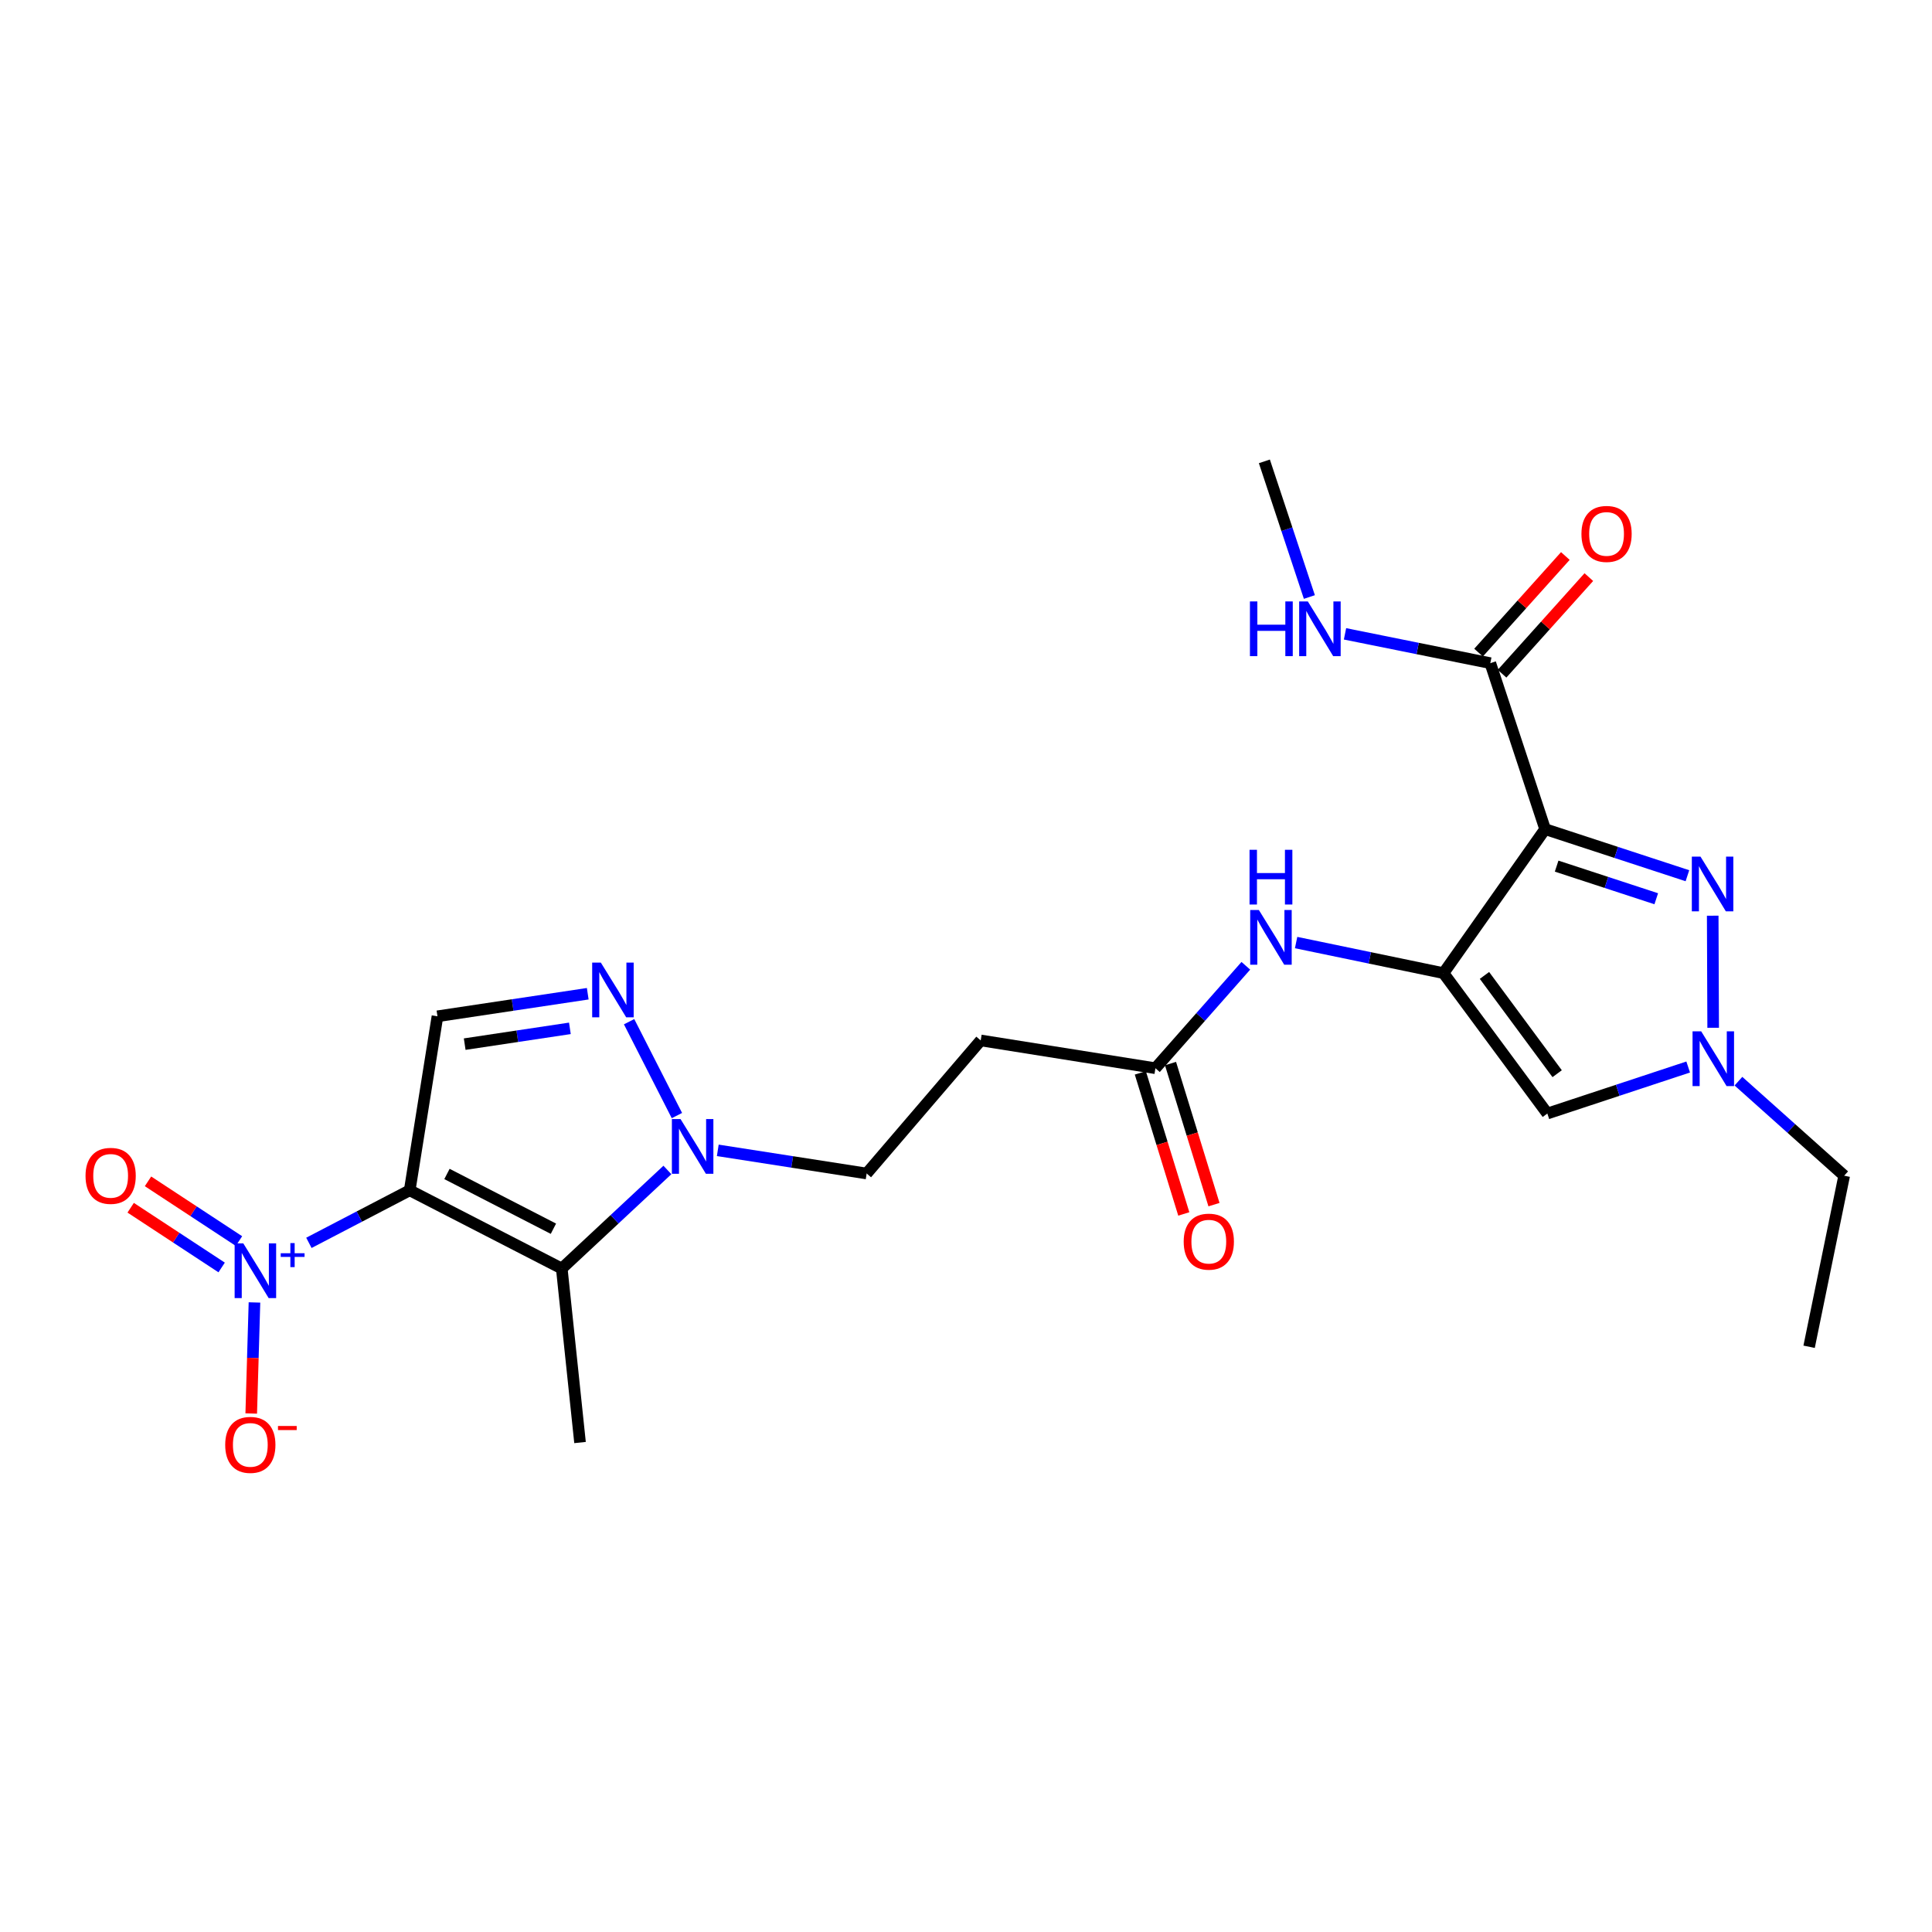 <?xml version='1.0' encoding='iso-8859-1'?>
<svg version='1.1' baseProfile='full'
              xmlns='http://www.w3.org/2000/svg'
                      xmlns:rdkit='http://www.rdkit.org/xml'
                      xmlns:xlink='http://www.w3.org/1999/xlink'
                  xml:space='preserve'
width='1000px' height='1000px' viewBox='0 0 1000 1000'>
<!-- END OF HEADER -->
<rect style='opacity:1.0;fill:#FFFFFF;stroke:none' width='1000' height='1000' x='0' y='0'> </rect>
<path class='bond-2' d='M 212.065,616.103 L 290.77,656.596' style='fill:none;fill-rule:evenodd;stroke:#000000;stroke-width:6px;stroke-linecap:butt;stroke-linejoin:miter;stroke-opacity:1' />
<path class='bond-2' d='M 231.349,607.642 L 286.443,635.987' style='fill:none;fill-rule:evenodd;stroke:#000000;stroke-width:6px;stroke-linecap:butt;stroke-linejoin:miter;stroke-opacity:1' />
<path class='bond-3' d='M 212.065,616.103 L 185.975,629.7' style='fill:none;fill-rule:evenodd;stroke:#000000;stroke-width:6px;stroke-linecap:butt;stroke-linejoin:miter;stroke-opacity:1' />
<path class='bond-3' d='M 185.975,629.7 L 159.886,643.297' style='fill:none;fill-rule:evenodd;stroke:#0000FF;stroke-width:6px;stroke-linecap:butt;stroke-linejoin:miter;stroke-opacity:1' />
<path class='bond-7' d='M 212.065,616.103 L 226.431,526.029' style='fill:none;fill-rule:evenodd;stroke:#000000;stroke-width:6px;stroke-linecap:butt;stroke-linejoin:miter;stroke-opacity:1' />
<path class='bond-0' d='M 799.751,429.153 L 747.154,503.699' style='fill:none;fill-rule:evenodd;stroke:#000000;stroke-width:6px;stroke-linecap:butt;stroke-linejoin:miter;stroke-opacity:1' />
<path class='bond-4' d='M 799.751,429.153 L 836.58,441.215' style='fill:none;fill-rule:evenodd;stroke:#000000;stroke-width:6px;stroke-linecap:butt;stroke-linejoin:miter;stroke-opacity:1' />
<path class='bond-4' d='M 836.58,441.215 L 873.409,453.276' style='fill:none;fill-rule:evenodd;stroke:#0000FF;stroke-width:6px;stroke-linecap:butt;stroke-linejoin:miter;stroke-opacity:1' />
<path class='bond-4' d='M 805.712,448.305 L 831.492,456.748' style='fill:none;fill-rule:evenodd;stroke:#000000;stroke-width:6px;stroke-linecap:butt;stroke-linejoin:miter;stroke-opacity:1' />
<path class='bond-4' d='M 831.492,456.748 L 857.273,465.192' style='fill:none;fill-rule:evenodd;stroke:#0000FF;stroke-width:6px;stroke-linecap:butt;stroke-linejoin:miter;stroke-opacity:1' />
<path class='bond-10' d='M 799.751,429.153 L 771.382,343.247' style='fill:none;fill-rule:evenodd;stroke:#000000;stroke-width:6px;stroke-linecap:butt;stroke-linejoin:miter;stroke-opacity:1' />
<path class='bond-1' d='M 747.154,503.699 L 709.008,495.783' style='fill:none;fill-rule:evenodd;stroke:#000000;stroke-width:6px;stroke-linecap:butt;stroke-linejoin:miter;stroke-opacity:1' />
<path class='bond-1' d='M 709.008,495.783 L 670.863,487.867' style='fill:none;fill-rule:evenodd;stroke:#0000FF;stroke-width:6px;stroke-linecap:butt;stroke-linejoin:miter;stroke-opacity:1' />
<path class='bond-8' d='M 747.154,503.699 L 800.904,576.365' style='fill:none;fill-rule:evenodd;stroke:#000000;stroke-width:6px;stroke-linecap:butt;stroke-linejoin:miter;stroke-opacity:1' />
<path class='bond-8' d='M 768.358,504.878 L 805.983,555.744' style='fill:none;fill-rule:evenodd;stroke:#000000;stroke-width:6px;stroke-linecap:butt;stroke-linejoin:miter;stroke-opacity:1' />
<path class='bond-6' d='M 290.77,656.596 L 318.11,631.085' style='fill:none;fill-rule:evenodd;stroke:#000000;stroke-width:6px;stroke-linecap:butt;stroke-linejoin:miter;stroke-opacity:1' />
<path class='bond-6' d='M 318.11,631.085 L 345.449,605.574' style='fill:none;fill-rule:evenodd;stroke:#0000FF;stroke-width:6px;stroke-linecap:butt;stroke-linejoin:miter;stroke-opacity:1' />
<path class='bond-20' d='M 290.77,656.596 L 300.224,746.652' style='fill:none;fill-rule:evenodd;stroke:#000000;stroke-width:6px;stroke-linecap:butt;stroke-linejoin:miter;stroke-opacity:1' />
<path class='bond-14' d='M 131.711,674.143 L 130.873,702.884' style='fill:none;fill-rule:evenodd;stroke:#0000FF;stroke-width:6px;stroke-linecap:butt;stroke-linejoin:miter;stroke-opacity:1' />
<path class='bond-14' d='M 130.873,702.884 L 130.036,731.625' style='fill:none;fill-rule:evenodd;stroke:#FF0000;stroke-width:6px;stroke-linecap:butt;stroke-linejoin:miter;stroke-opacity:1' />
<path class='bond-15' d='M 123.694,642.376 L 100.152,626.917' style='fill:none;fill-rule:evenodd;stroke:#0000FF;stroke-width:6px;stroke-linecap:butt;stroke-linejoin:miter;stroke-opacity:1' />
<path class='bond-15' d='M 100.152,626.917 L 76.609,611.459' style='fill:none;fill-rule:evenodd;stroke:#FF0000;stroke-width:6px;stroke-linecap:butt;stroke-linejoin:miter;stroke-opacity:1' />
<path class='bond-15' d='M 114.723,656.039 L 91.18,640.581' style='fill:none;fill-rule:evenodd;stroke:#0000FF;stroke-width:6px;stroke-linecap:butt;stroke-linejoin:miter;stroke-opacity:1' />
<path class='bond-15' d='M 91.18,640.581 L 67.637,625.123' style='fill:none;fill-rule:evenodd;stroke:#FF0000;stroke-width:6px;stroke-linecap:butt;stroke-linejoin:miter;stroke-opacity:1' />
<path class='bond-25' d='M 886.497,473.961 L 886.735,531.976' style='fill:none;fill-rule:evenodd;stroke:#0000FF;stroke-width:6px;stroke-linecap:butt;stroke-linejoin:miter;stroke-opacity:1' />
<path class='bond-5' d='M 304.215,514.355 L 265.323,520.192' style='fill:none;fill-rule:evenodd;stroke:#0000FF;stroke-width:6px;stroke-linecap:butt;stroke-linejoin:miter;stroke-opacity:1' />
<path class='bond-5' d='M 265.323,520.192 L 226.431,526.029' style='fill:none;fill-rule:evenodd;stroke:#000000;stroke-width:6px;stroke-linecap:butt;stroke-linejoin:miter;stroke-opacity:1' />
<path class='bond-5' d='M 294.973,532.271 L 267.749,536.357' style='fill:none;fill-rule:evenodd;stroke:#0000FF;stroke-width:6px;stroke-linecap:butt;stroke-linejoin:miter;stroke-opacity:1' />
<path class='bond-5' d='M 267.749,536.357 L 240.525,540.443' style='fill:none;fill-rule:evenodd;stroke:#000000;stroke-width:6px;stroke-linecap:butt;stroke-linejoin:miter;stroke-opacity:1' />
<path class='bond-24' d='M 325.621,528.831 L 350.37,577.42' style='fill:none;fill-rule:evenodd;stroke:#0000FF;stroke-width:6px;stroke-linecap:butt;stroke-linejoin:miter;stroke-opacity:1' />
<path class='bond-16' d='M 371.524,595.417 L 410.052,601.41' style='fill:none;fill-rule:evenodd;stroke:#0000FF;stroke-width:6px;stroke-linecap:butt;stroke-linejoin:miter;stroke-opacity:1' />
<path class='bond-16' d='M 410.052,601.41 L 448.58,607.404' style='fill:none;fill-rule:evenodd;stroke:#000000;stroke-width:6px;stroke-linecap:butt;stroke-linejoin:miter;stroke-opacity:1' />
<path class='bond-9' d='M 800.904,576.365 L 837.352,564.324' style='fill:none;fill-rule:evenodd;stroke:#000000;stroke-width:6px;stroke-linecap:butt;stroke-linejoin:miter;stroke-opacity:1' />
<path class='bond-9' d='M 837.352,564.324 L 873.8,552.282' style='fill:none;fill-rule:evenodd;stroke:#0000FF;stroke-width:6px;stroke-linecap:butt;stroke-linejoin:miter;stroke-opacity:1' />
<path class='bond-21' d='M 899.813,559.617 L 927.179,584.078' style='fill:none;fill-rule:evenodd;stroke:#0000FF;stroke-width:6px;stroke-linecap:butt;stroke-linejoin:miter;stroke-opacity:1' />
<path class='bond-21' d='M 927.179,584.078 L 954.545,608.539' style='fill:none;fill-rule:evenodd;stroke:#000000;stroke-width:6px;stroke-linecap:butt;stroke-linejoin:miter;stroke-opacity:1' />
<path class='bond-17' d='M 777.461,348.709 L 799.921,323.71' style='fill:none;fill-rule:evenodd;stroke:#000000;stroke-width:6px;stroke-linecap:butt;stroke-linejoin:miter;stroke-opacity:1' />
<path class='bond-17' d='M 799.921,323.71 L 822.381,298.711' style='fill:none;fill-rule:evenodd;stroke:#FF0000;stroke-width:6px;stroke-linecap:butt;stroke-linejoin:miter;stroke-opacity:1' />
<path class='bond-17' d='M 765.302,337.785 L 787.762,312.786' style='fill:none;fill-rule:evenodd;stroke:#000000;stroke-width:6px;stroke-linecap:butt;stroke-linejoin:miter;stroke-opacity:1' />
<path class='bond-17' d='M 787.762,312.786 L 810.222,287.787' style='fill:none;fill-rule:evenodd;stroke:#FF0000;stroke-width:6px;stroke-linecap:butt;stroke-linejoin:miter;stroke-opacity:1' />
<path class='bond-19' d='M 771.382,343.247 L 733.779,335.662' style='fill:none;fill-rule:evenodd;stroke:#000000;stroke-width:6px;stroke-linecap:butt;stroke-linejoin:miter;stroke-opacity:1' />
<path class='bond-19' d='M 733.779,335.662 L 696.177,328.077' style='fill:none;fill-rule:evenodd;stroke:#0000FF;stroke-width:6px;stroke-linecap:butt;stroke-linejoin:miter;stroke-opacity:1' />
<path class='bond-11' d='M 644.843,499.891 L 621.444,526.4' style='fill:none;fill-rule:evenodd;stroke:#0000FF;stroke-width:6px;stroke-linecap:butt;stroke-linejoin:miter;stroke-opacity:1' />
<path class='bond-11' d='M 621.444,526.4 L 598.044,552.909' style='fill:none;fill-rule:evenodd;stroke:#000000;stroke-width:6px;stroke-linecap:butt;stroke-linejoin:miter;stroke-opacity:1' />
<path class='bond-12' d='M 598.044,552.909 L 507.615,538.524' style='fill:none;fill-rule:evenodd;stroke:#000000;stroke-width:6px;stroke-linecap:butt;stroke-linejoin:miter;stroke-opacity:1' />
<path class='bond-18' d='M 590.233,555.315 L 601.482,591.824' style='fill:none;fill-rule:evenodd;stroke:#000000;stroke-width:6px;stroke-linecap:butt;stroke-linejoin:miter;stroke-opacity:1' />
<path class='bond-18' d='M 601.482,591.824 L 612.732,628.333' style='fill:none;fill-rule:evenodd;stroke:#FF0000;stroke-width:6px;stroke-linecap:butt;stroke-linejoin:miter;stroke-opacity:1' />
<path class='bond-18' d='M 605.854,550.502 L 617.104,587.011' style='fill:none;fill-rule:evenodd;stroke:#000000;stroke-width:6px;stroke-linecap:butt;stroke-linejoin:miter;stroke-opacity:1' />
<path class='bond-18' d='M 617.104,587.011 L 628.353,623.52' style='fill:none;fill-rule:evenodd;stroke:#FF0000;stroke-width:6px;stroke-linecap:butt;stroke-linejoin:miter;stroke-opacity:1' />
<path class='bond-13' d='M 507.615,538.524 L 448.58,607.404' style='fill:none;fill-rule:evenodd;stroke:#000000;stroke-width:6px;stroke-linecap:butt;stroke-linejoin:miter;stroke-opacity:1' />
<path class='bond-22' d='M 677.732,309.015 L 666.085,273.906' style='fill:none;fill-rule:evenodd;stroke:#0000FF;stroke-width:6px;stroke-linecap:butt;stroke-linejoin:miter;stroke-opacity:1' />
<path class='bond-22' d='M 666.085,273.906 L 654.437,238.797' style='fill:none;fill-rule:evenodd;stroke:#000000;stroke-width:6px;stroke-linecap:butt;stroke-linejoin:miter;stroke-opacity:1' />
<path class='bond-23' d='M 954.545,608.539 L 936.393,697.088' style='fill:none;fill-rule:evenodd;stroke:#000000;stroke-width:6px;stroke-linecap:butt;stroke-linejoin:miter;stroke-opacity:1' />
<path  class='atom-4' d='M 125.929 643.571
L 135.209 658.571
Q 136.129 660.051, 137.609 662.731
Q 139.089 665.411, 139.169 665.571
L 139.169 643.571
L 142.929 643.571
L 142.929 671.891
L 139.049 671.891
L 129.089 655.491
Q 127.929 653.571, 126.689 651.371
Q 125.489 649.171, 125.129 648.491
L 125.129 671.891
L 121.449 671.891
L 121.449 643.571
L 125.929 643.571
' fill='#0000FF'/>
<path  class='atom-4' d='M 145.305 648.675
L 150.295 648.675
L 150.295 643.422
L 152.512 643.422
L 152.512 648.675
L 157.634 648.675
L 157.634 650.576
L 152.512 650.576
L 152.512 655.856
L 150.295 655.856
L 150.295 650.576
L 145.305 650.576
L 145.305 648.675
' fill='#0000FF'/>
<path  class='atom-5' d='M 880.169 443.38
L 889.449 458.38
Q 890.369 459.86, 891.849 462.54
Q 893.329 465.22, 893.409 465.38
L 893.409 443.38
L 897.169 443.38
L 897.169 471.7
L 893.289 471.7
L 883.329 455.3
Q 882.169 453.38, 880.929 451.18
Q 879.729 448.98, 879.369 448.3
L 879.369 471.7
L 875.689 471.7
L 875.689 443.38
L 880.169 443.38
' fill='#0000FF'/>
<path  class='atom-6' d='M 310.99 498.238
L 320.27 513.238
Q 321.19 514.718, 322.67 517.398
Q 324.15 520.078, 324.23 520.238
L 324.23 498.238
L 327.99 498.238
L 327.99 526.558
L 324.11 526.558
L 314.15 510.158
Q 312.99 508.238, 311.75 506.038
Q 310.55 503.838, 310.19 503.158
L 310.19 526.558
L 306.51 526.558
L 306.51 498.238
L 310.99 498.238
' fill='#0000FF'/>
<path  class='atom-7' d='M 352.245 579.232
L 361.525 594.232
Q 362.445 595.712, 363.925 598.392
Q 365.405 601.072, 365.485 601.232
L 365.485 579.232
L 369.245 579.232
L 369.245 607.552
L 365.365 607.552
L 355.405 591.152
Q 354.245 589.232, 353.005 587.032
Q 351.805 584.832, 351.445 584.152
L 351.445 607.552
L 347.765 607.552
L 347.765 579.232
L 352.245 579.232
' fill='#0000FF'/>
<path  class='atom-10' d='M 880.541 533.827
L 889.821 548.827
Q 890.741 550.307, 892.221 552.987
Q 893.701 555.667, 893.781 555.827
L 893.781 533.827
L 897.541 533.827
L 897.541 562.147
L 893.661 562.147
L 883.701 545.747
Q 882.541 543.827, 881.301 541.627
Q 880.101 539.427, 879.741 538.747
L 879.741 562.147
L 876.061 562.147
L 876.061 533.827
L 880.541 533.827
' fill='#0000FF'/>
<path  class='atom-12' d='M 651.582 471.005
L 660.862 486.005
Q 661.782 487.485, 663.262 490.165
Q 664.742 492.845, 664.822 493.005
L 664.822 471.005
L 668.582 471.005
L 668.582 499.325
L 664.702 499.325
L 654.742 482.925
Q 653.582 481.005, 652.342 478.805
Q 651.142 476.605, 650.782 475.925
L 650.782 499.325
L 647.102 499.325
L 647.102 471.005
L 651.582 471.005
' fill='#0000FF'/>
<path  class='atom-12' d='M 646.762 439.853
L 650.602 439.853
L 650.602 451.893
L 665.082 451.893
L 665.082 439.853
L 668.922 439.853
L 668.922 468.173
L 665.082 468.173
L 665.082 455.093
L 650.602 455.093
L 650.602 468.173
L 646.762 468.173
L 646.762 439.853
' fill='#0000FF'/>
<path  class='atom-15' d='M 116.565 747.867
Q 116.565 741.067, 119.925 737.267
Q 123.285 733.467, 129.565 733.467
Q 135.845 733.467, 139.205 737.267
Q 142.565 741.067, 142.565 747.867
Q 142.565 754.747, 139.165 758.667
Q 135.765 762.547, 129.565 762.547
Q 123.325 762.547, 119.925 758.667
Q 116.565 754.787, 116.565 747.867
M 129.565 759.347
Q 133.885 759.347, 136.205 756.467
Q 138.565 753.547, 138.565 747.867
Q 138.565 742.307, 136.205 739.507
Q 133.885 736.667, 129.565 736.667
Q 125.245 736.667, 122.885 739.467
Q 120.565 742.267, 120.565 747.867
Q 120.565 753.587, 122.885 756.467
Q 125.245 759.347, 129.565 759.347
' fill='#FF0000'/>
<path  class='atom-15' d='M 143.885 738.089
L 153.573 738.089
L 153.573 740.201
L 143.885 740.201
L 143.885 738.089
' fill='#FF0000'/>
<path  class='atom-16' d='M 44.271 608.619
Q 44.271 601.819, 47.631 598.019
Q 50.991 594.219, 57.271 594.219
Q 63.551 594.219, 66.911 598.019
Q 70.271 601.819, 70.271 608.619
Q 70.271 615.499, 66.871 619.419
Q 63.471 623.299, 57.271 623.299
Q 51.031 623.299, 47.631 619.419
Q 44.271 615.539, 44.271 608.619
M 57.271 620.099
Q 61.591 620.099, 63.911 617.219
Q 66.271 614.299, 66.271 608.619
Q 66.271 603.059, 63.911 600.259
Q 61.591 597.419, 57.271 597.419
Q 52.951 597.419, 50.591 600.219
Q 48.271 603.019, 48.271 608.619
Q 48.271 614.339, 50.591 617.219
Q 52.951 620.099, 57.271 620.099
' fill='#FF0000'/>
<path  class='atom-18' d='M 818.552 276.354
Q 818.552 269.554, 821.912 265.754
Q 825.272 261.954, 831.552 261.954
Q 837.832 261.954, 841.192 265.754
Q 844.552 269.554, 844.552 276.354
Q 844.552 283.234, 841.152 287.154
Q 837.752 291.034, 831.552 291.034
Q 825.312 291.034, 821.912 287.154
Q 818.552 283.274, 818.552 276.354
M 831.552 287.834
Q 835.872 287.834, 838.192 284.954
Q 840.552 282.034, 840.552 276.354
Q 840.552 270.794, 838.192 267.994
Q 835.872 265.154, 831.552 265.154
Q 827.232 265.154, 824.872 267.954
Q 822.552 270.754, 822.552 276.354
Q 822.552 282.074, 824.872 284.954
Q 827.232 287.834, 831.552 287.834
' fill='#FF0000'/>
<path  class='atom-19' d='M 612.677 642.673
Q 612.677 635.873, 616.037 632.073
Q 619.397 628.273, 625.677 628.273
Q 631.957 628.273, 635.317 632.073
Q 638.677 635.873, 638.677 642.673
Q 638.677 649.553, 635.277 653.473
Q 631.877 657.353, 625.677 657.353
Q 619.437 657.353, 616.037 653.473
Q 612.677 649.593, 612.677 642.673
M 625.677 654.153
Q 629.997 654.153, 632.317 651.273
Q 634.677 648.353, 634.677 642.673
Q 634.677 637.113, 632.317 634.313
Q 629.997 631.473, 625.677 631.473
Q 621.357 631.473, 618.997 634.273
Q 616.677 637.073, 616.677 642.673
Q 616.677 648.393, 618.997 651.273
Q 621.357 654.153, 625.677 654.153
' fill='#FF0000'/>
<path  class='atom-20' d='M 646.967 311.297
L 650.807 311.297
L 650.807 323.337
L 665.287 323.337
L 665.287 311.297
L 669.127 311.297
L 669.127 339.617
L 665.287 339.617
L 665.287 326.537
L 650.807 326.537
L 650.807 339.617
L 646.967 339.617
L 646.967 311.297
' fill='#0000FF'/>
<path  class='atom-20' d='M 676.927 311.297
L 686.207 326.297
Q 687.127 327.777, 688.607 330.457
Q 690.087 333.137, 690.167 333.297
L 690.167 311.297
L 693.927 311.297
L 693.927 339.617
L 690.047 339.617
L 680.087 323.217
Q 678.927 321.297, 677.687 319.097
Q 676.487 316.897, 676.127 316.217
L 676.127 339.617
L 672.447 339.617
L 672.447 311.297
L 676.927 311.297
' fill='#0000FF'/>
</svg>

